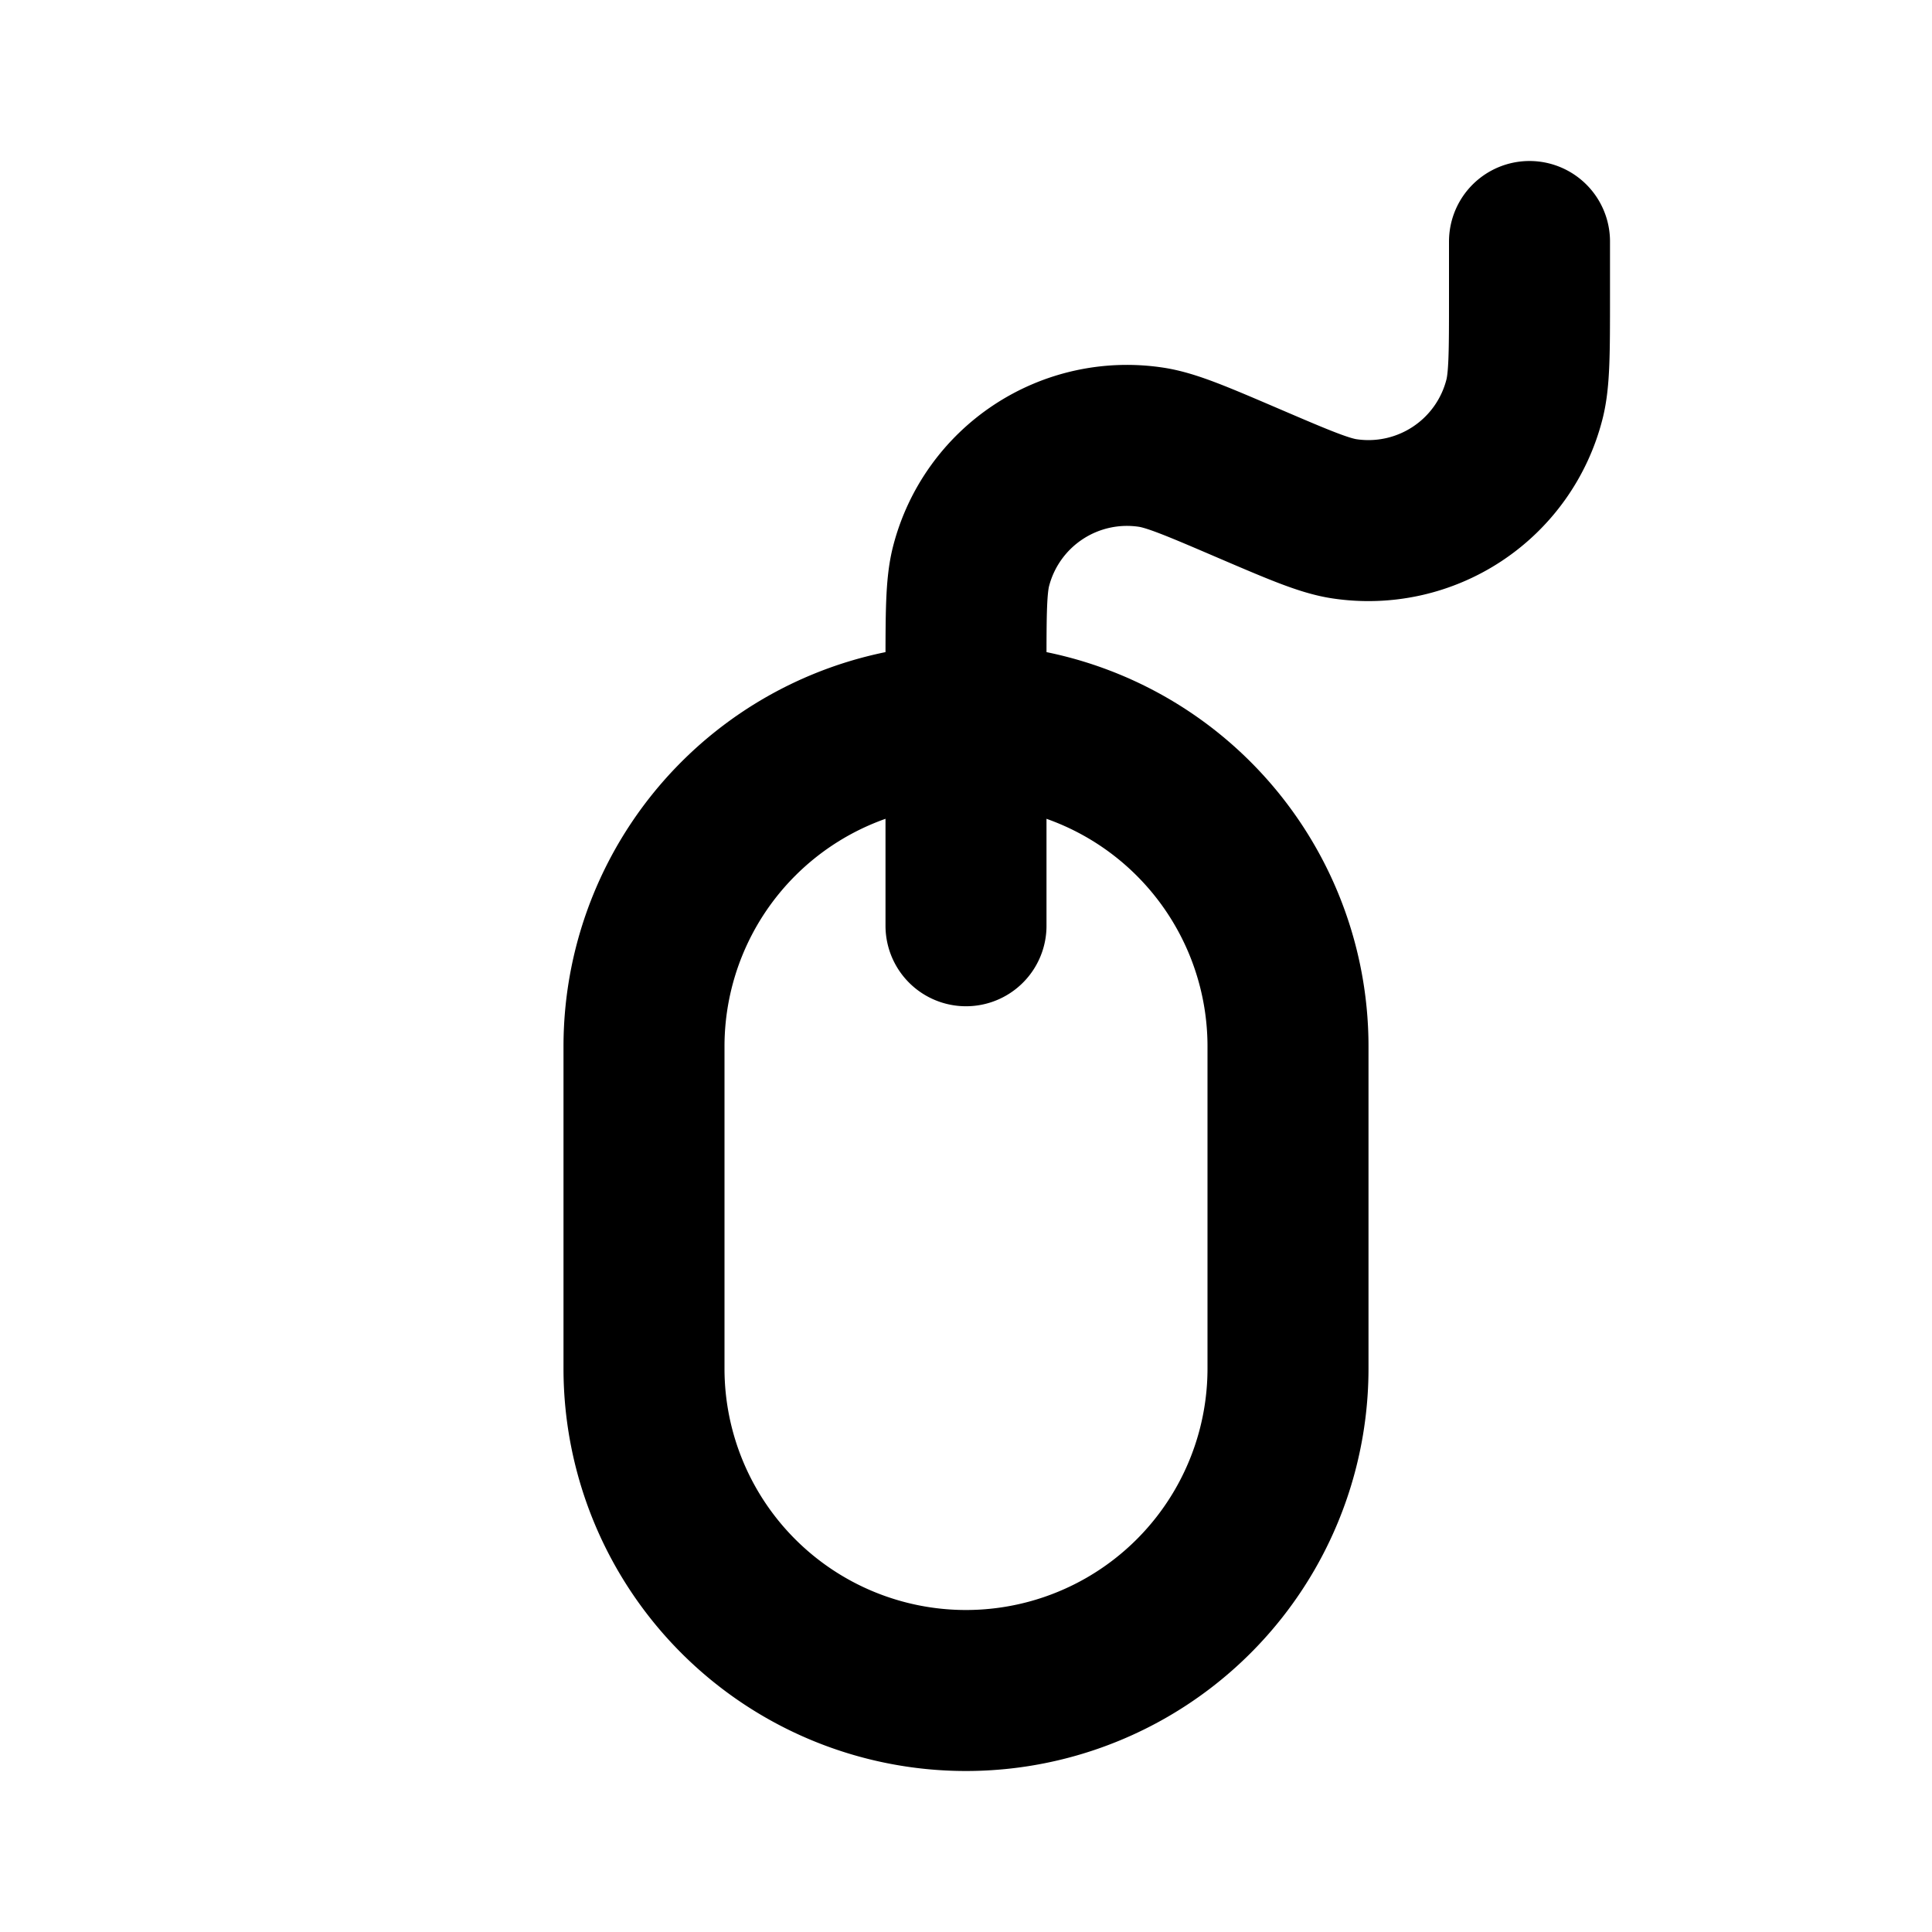 <svg width="24" height="24" fill="none" xmlns="http://www.w3.org/2000/svg"><path d="M12 21a4 4 0 0 1-4-4v-4a4 4 0 0 1 8 0v4a4 4 0 0 1-4 4z" stroke="currentColor" stroke-width="2" stroke-linecap="round" stroke-linejoin="round"/><path d="M12 11.5V8.308c0-.686 0-1.029.063-1.274a2 2 0 0 1 2.24-1.478c.252.039.567.174 1.197.444.63.27.945.405 1.196.444a2 2 0 0 0 2.24-1.478C19 4.721 19 4.378 19 3.692V3" stroke="currentColor" stroke-width="2" stroke-linecap="round" stroke-linejoin="round"/></svg>